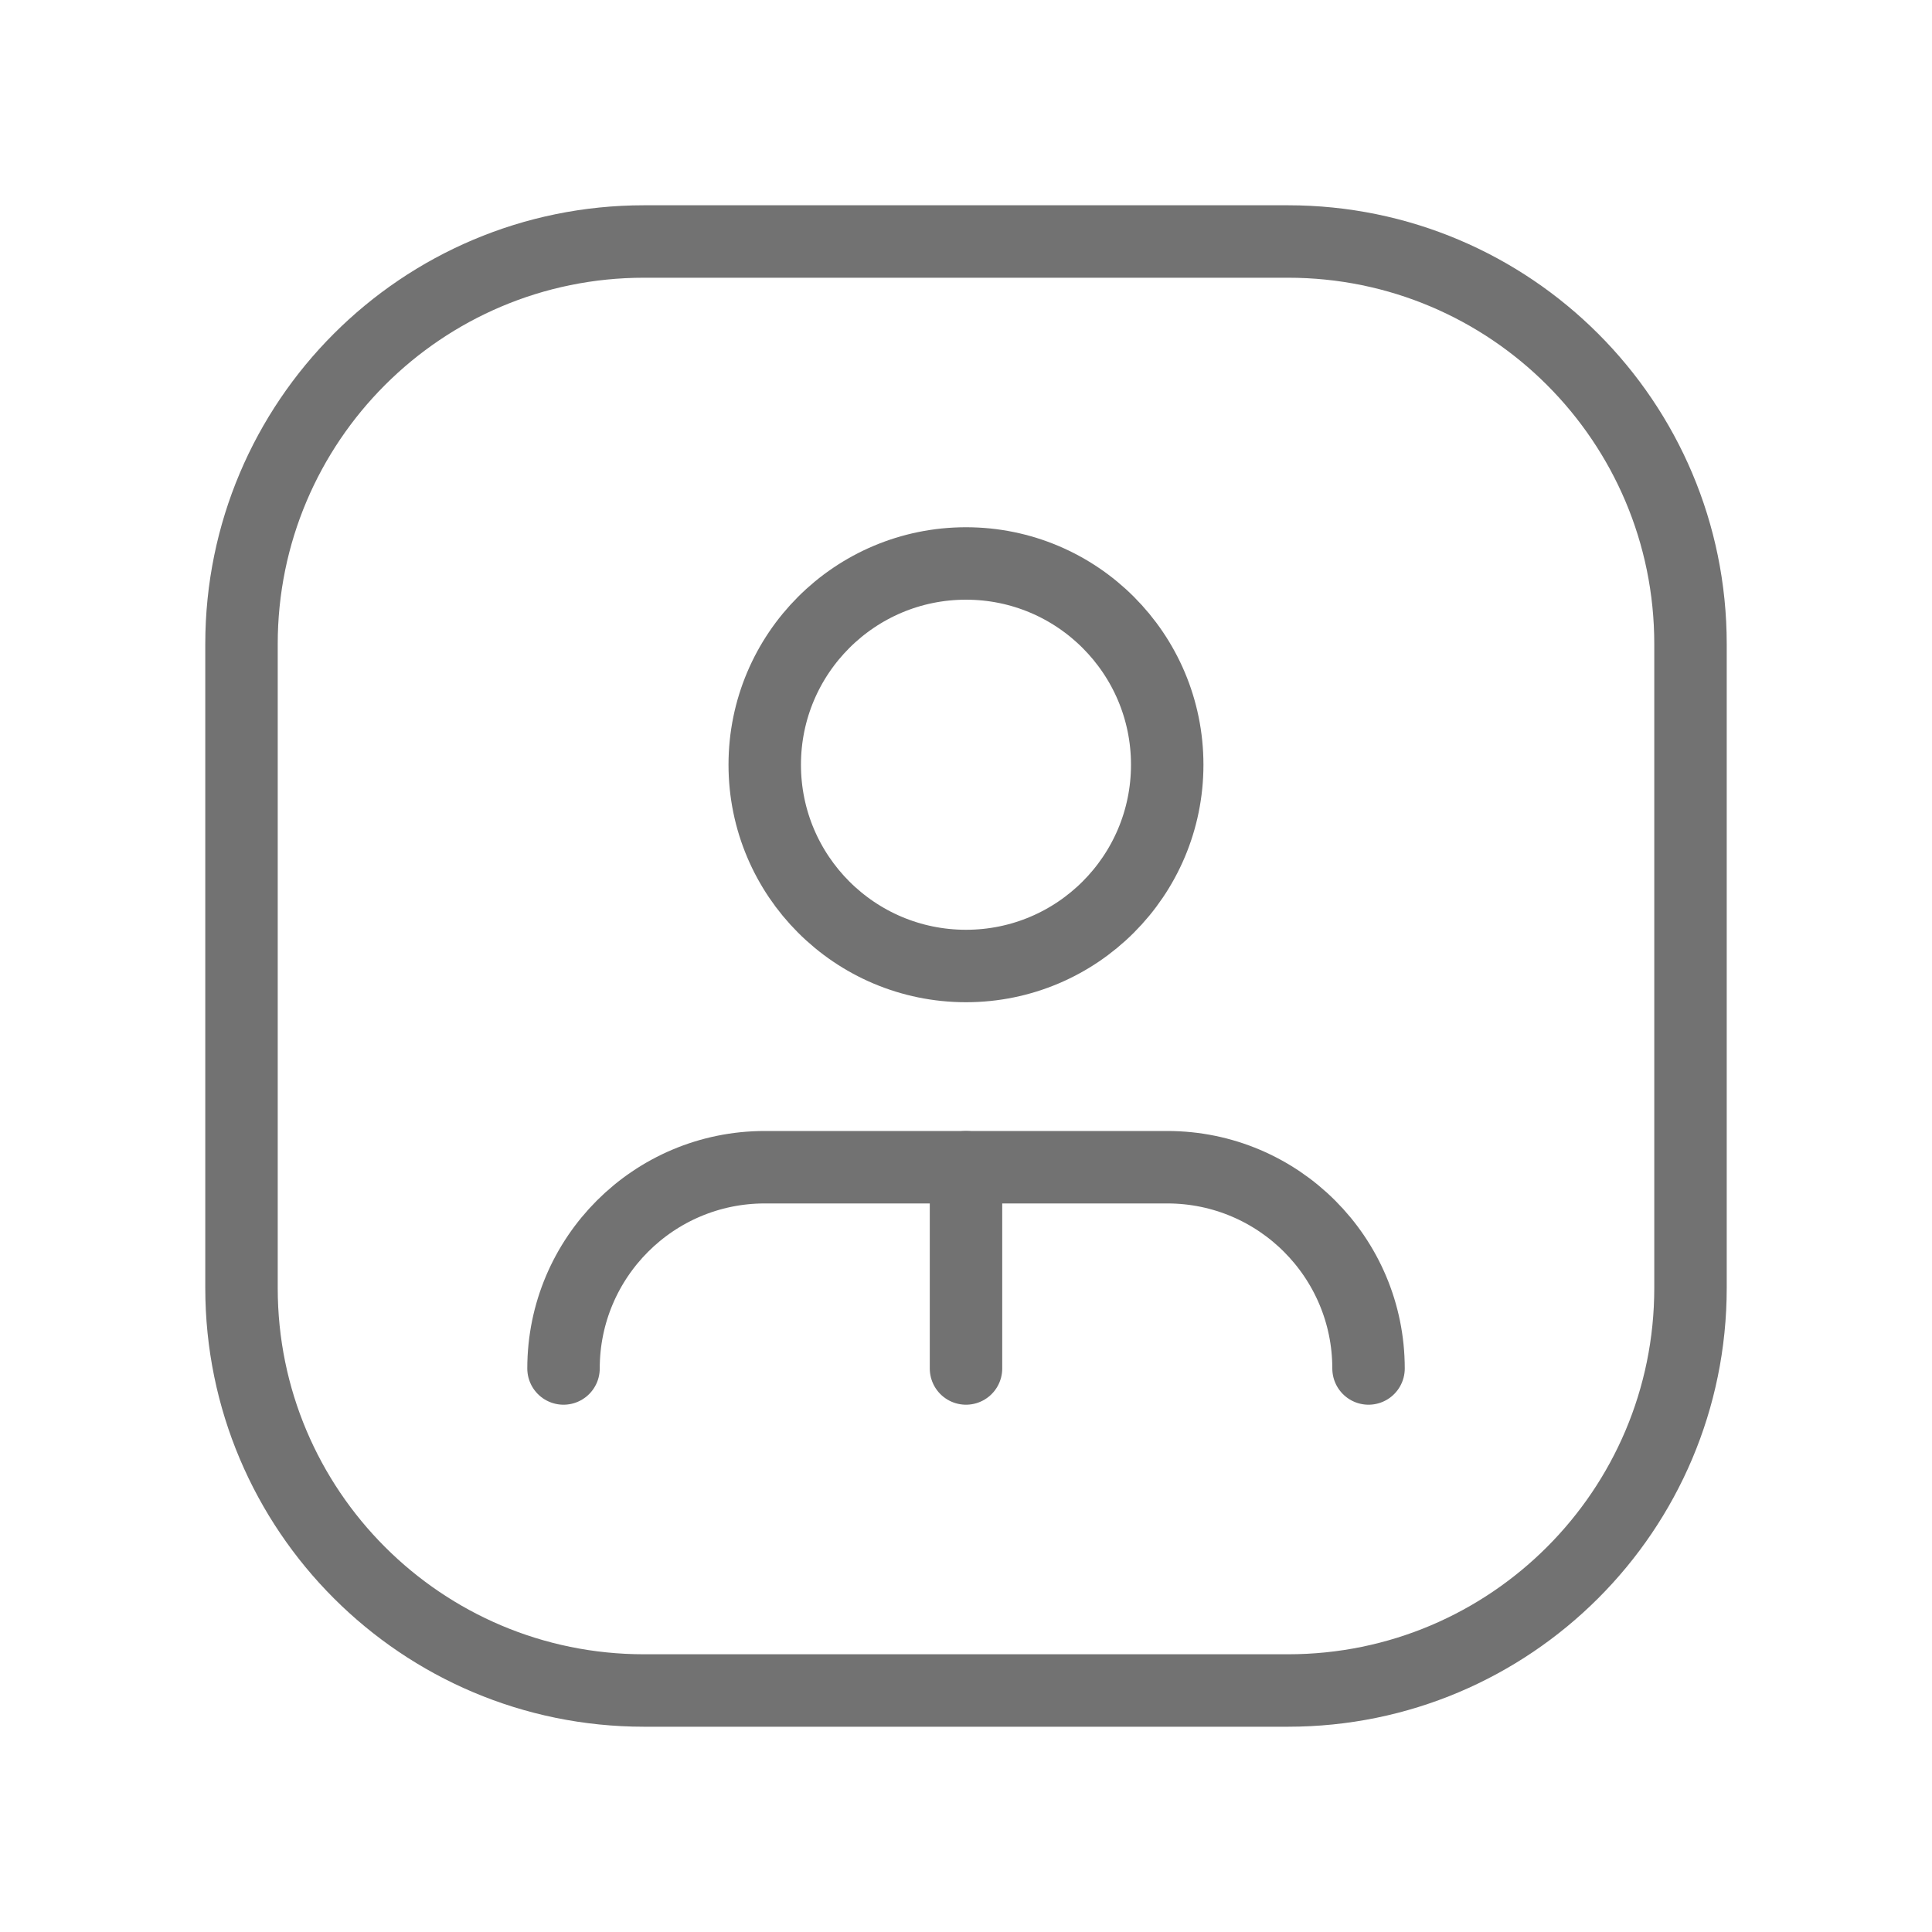 <svg width="40" height="40" viewBox="0 0 40 40" fill="none" xmlns="http://www.w3.org/2000/svg">
<path d="M28.334 28.333C28.334 26.032 26.468 24.166 24.167 24.166H15.834C13.533 24.166 11.667 26.032 11.667 28.333" stroke="#727272" stroke-width="1.5" stroke-linecap="round" stroke-linejoin="round"/>
<path d="M20 20C22.301 20 24.166 18.134 24.166 15.833C24.166 13.532 22.301 11.666 20 11.666C17.698 11.666 15.833 13.532 15.833 15.833C15.833 18.134 17.698 20 20 20Z" stroke="#727272" stroke-width="1.5" stroke-linecap="round" stroke-linejoin="round"/>
<path d="M20 28.333V24.166" stroke="#727272" stroke-width="1.5" stroke-linecap="round" stroke-linejoin="round"/>
<path d="M26.667 5H13.333C8.731 5 5 8.731 5 13.333V26.667C5 31.269 8.731 35 13.333 35H26.667C31.269 35 35 31.269 35 26.667V13.333C35 8.731 31.269 5 26.667 5Z" stroke="#727272" stroke-width="1.5" stroke-linecap="round" stroke-linejoin="round"/>
</svg>
